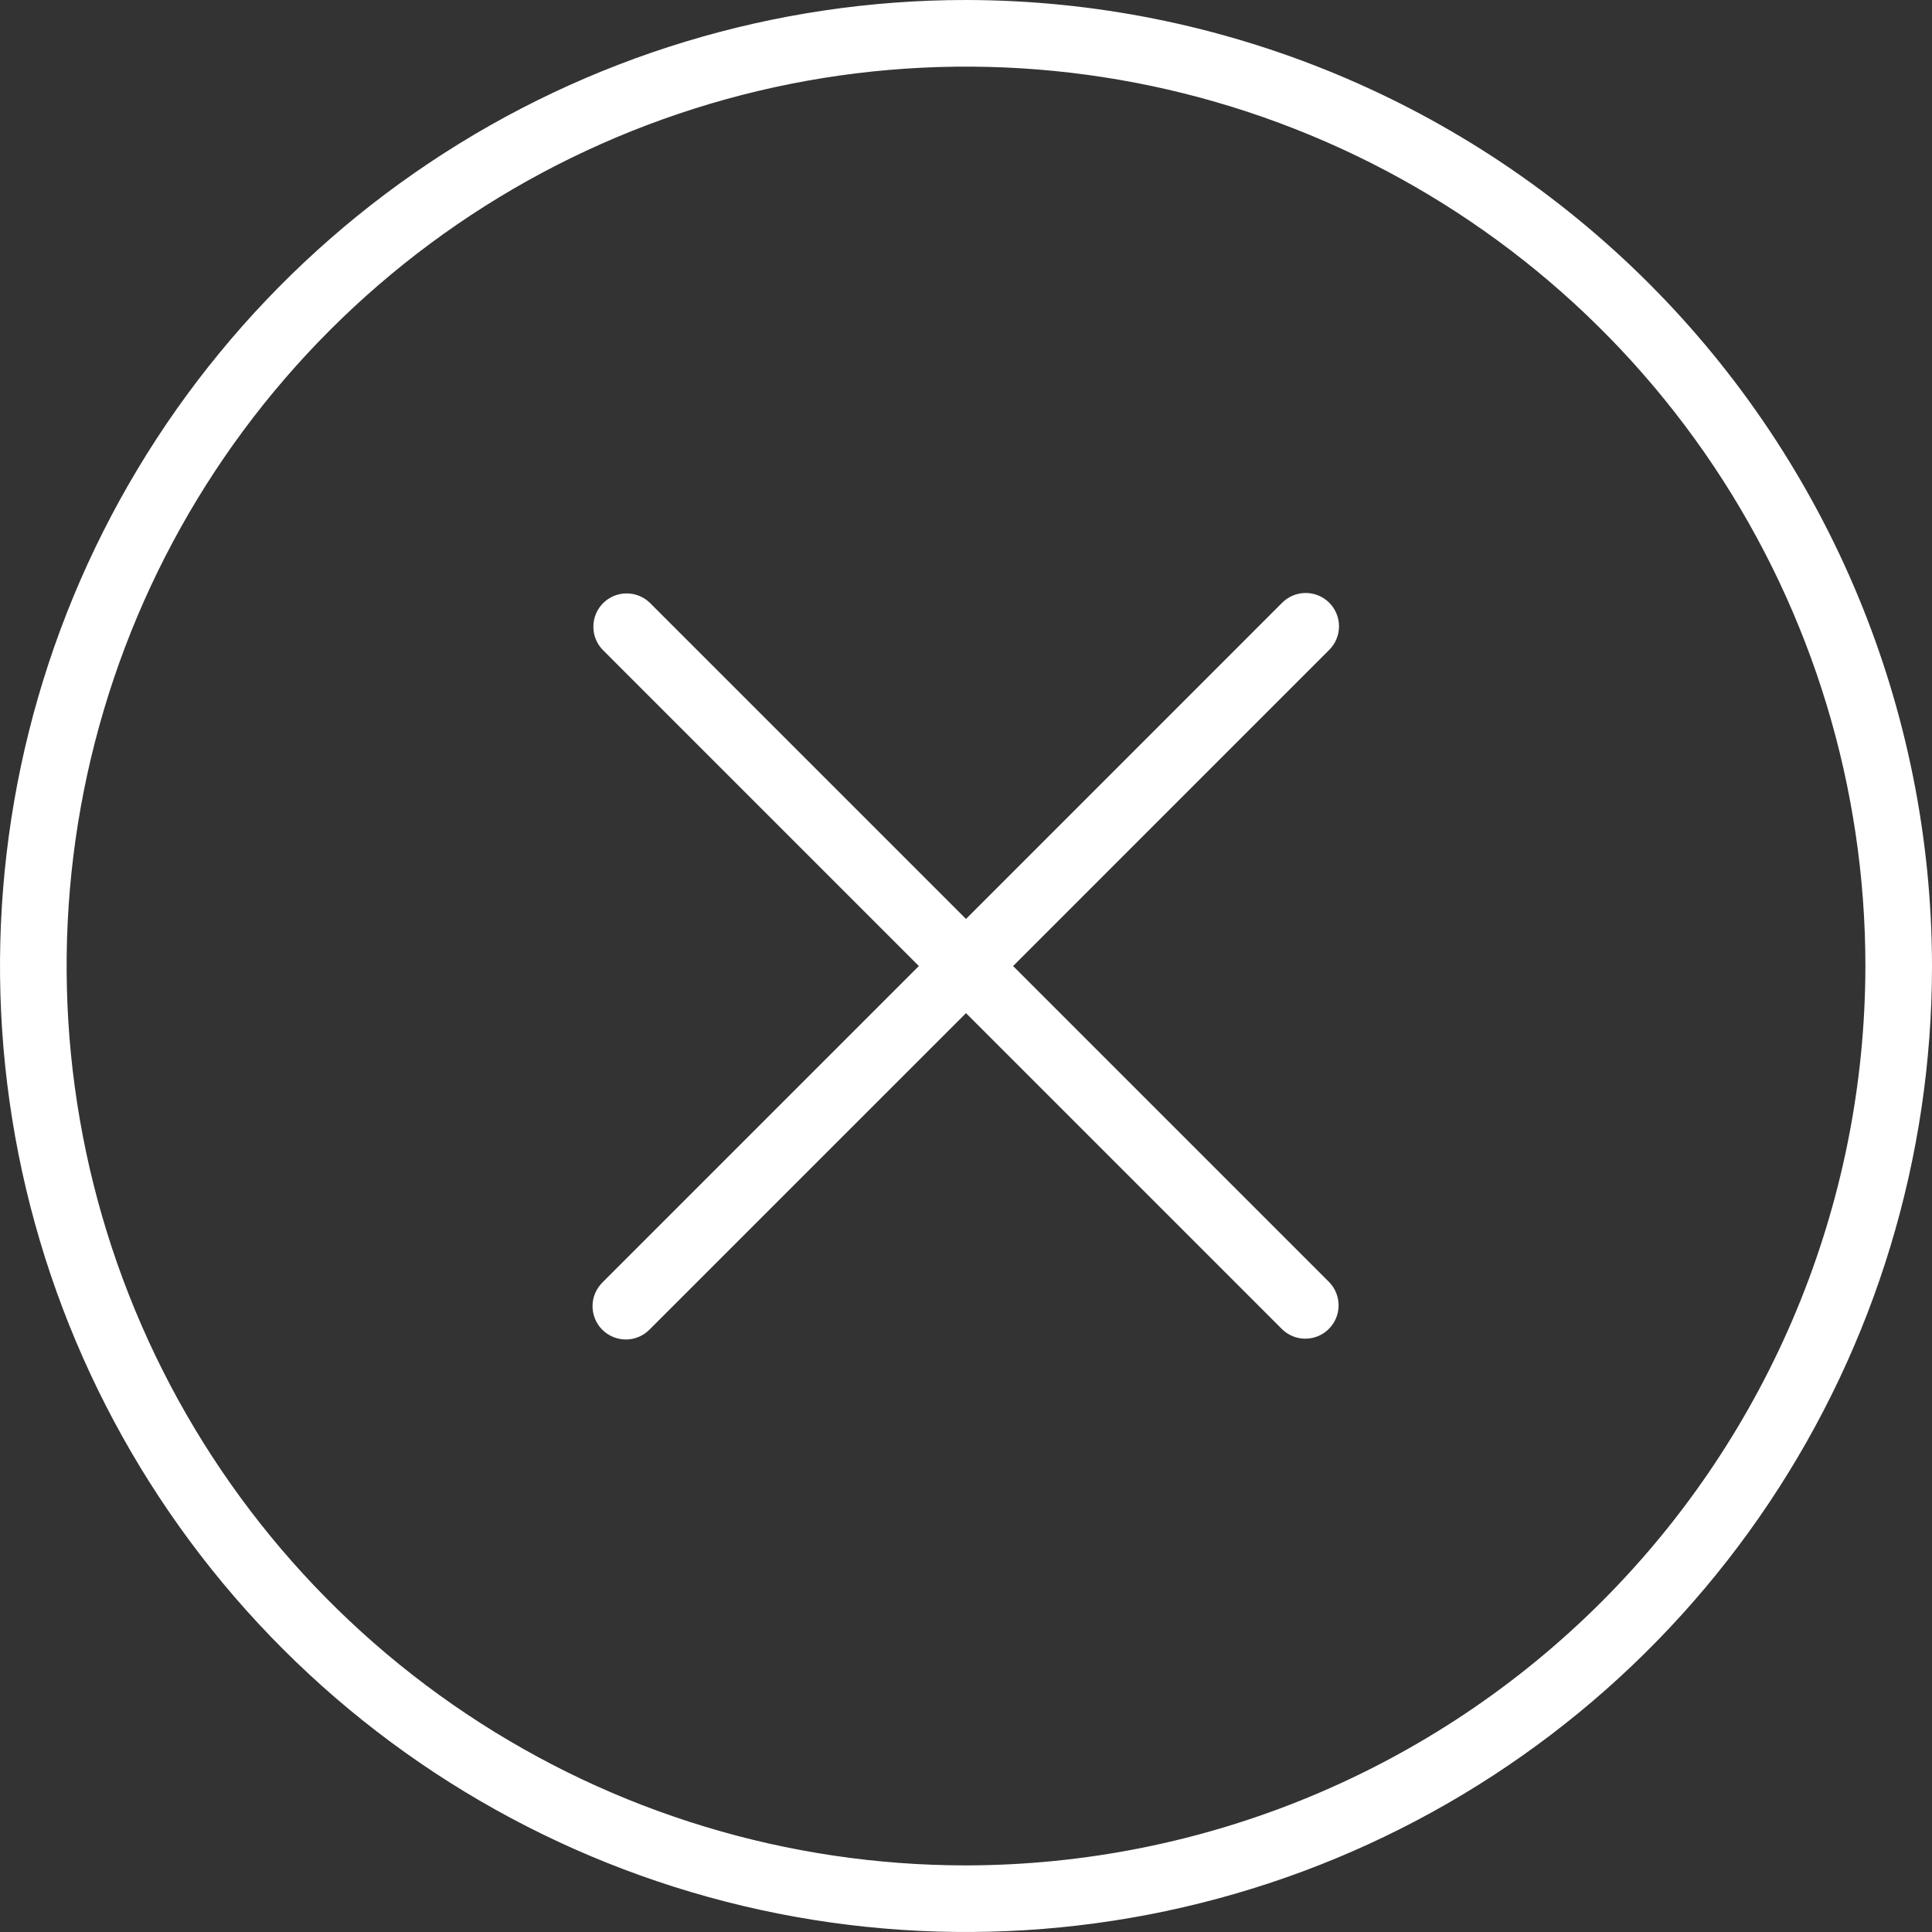 <svg width="40" height="40" viewBox="0 0 40 40" fill="none" xmlns="http://www.w3.org/2000/svg">
<rect x="0" y="0" width="40" height="40" fill="#333333" stroke="none"/>
<path d="M27.521 12.479C27.392 12.35 27.216 12.277 27.033 12.277C26.85 12.277 26.675 12.35 26.546 12.479L20 19.026L13.453 12.479C13.323 12.354 13.149 12.284 12.968 12.286C12.787 12.287 12.614 12.36 12.486 12.488C12.359 12.616 12.286 12.789 12.285 12.969C12.283 13.15 12.352 13.324 12.478 13.454L19.024 20.001L12.478 26.547C12.412 26.61 12.36 26.687 12.324 26.771C12.287 26.855 12.268 26.945 12.268 27.037C12.267 27.128 12.284 27.219 12.319 27.304C12.354 27.389 12.405 27.466 12.47 27.531C12.534 27.595 12.611 27.646 12.696 27.681C12.781 27.716 12.872 27.733 12.963 27.733C13.055 27.732 13.145 27.713 13.229 27.677C13.314 27.64 13.39 27.588 13.453 27.522L20 20.976L26.546 27.522C26.676 27.648 26.85 27.717 27.031 27.716C27.212 27.714 27.385 27.642 27.512 27.514C27.64 27.386 27.713 27.213 27.714 27.032C27.716 26.851 27.646 26.677 27.521 26.547L20.975 20.001L27.521 13.454C27.65 13.325 27.723 13.15 27.723 12.967C27.723 12.784 27.65 12.609 27.521 12.479Z" fill="white"/>
<path d="M20 0C16.044 0 12.178 1.173 8.889 3.371C5.6 5.568 3.036 8.692 1.522 12.346C0.009 16.001 -0.387 20.022 0.384 23.902C1.156 27.781 3.061 31.345 5.858 34.142C8.655 36.939 12.219 38.844 16.098 39.616C19.978 40.387 23.999 39.991 27.654 38.478C31.308 36.964 34.432 34.4 36.629 31.111C38.827 27.822 40 23.956 40 20C39.994 14.697 37.885 9.614 34.136 5.865C30.386 2.115 25.302 0.006 20 0ZM20 38.621C16.317 38.621 12.717 37.529 9.655 35.483C6.593 33.437 4.206 30.528 2.797 27.126C1.387 23.723 1.019 19.979 1.737 16.367C2.456 12.755 4.229 9.437 6.833 6.833C9.437 4.229 12.755 2.456 16.367 1.737C19.979 1.019 23.723 1.387 27.126 2.797C30.528 4.206 33.437 6.593 35.483 9.655C37.529 12.717 38.621 16.317 38.621 20C38.615 24.937 36.651 29.67 33.161 33.161C29.67 36.651 24.937 38.615 20 38.621Z" fill="white"/>
</svg>
